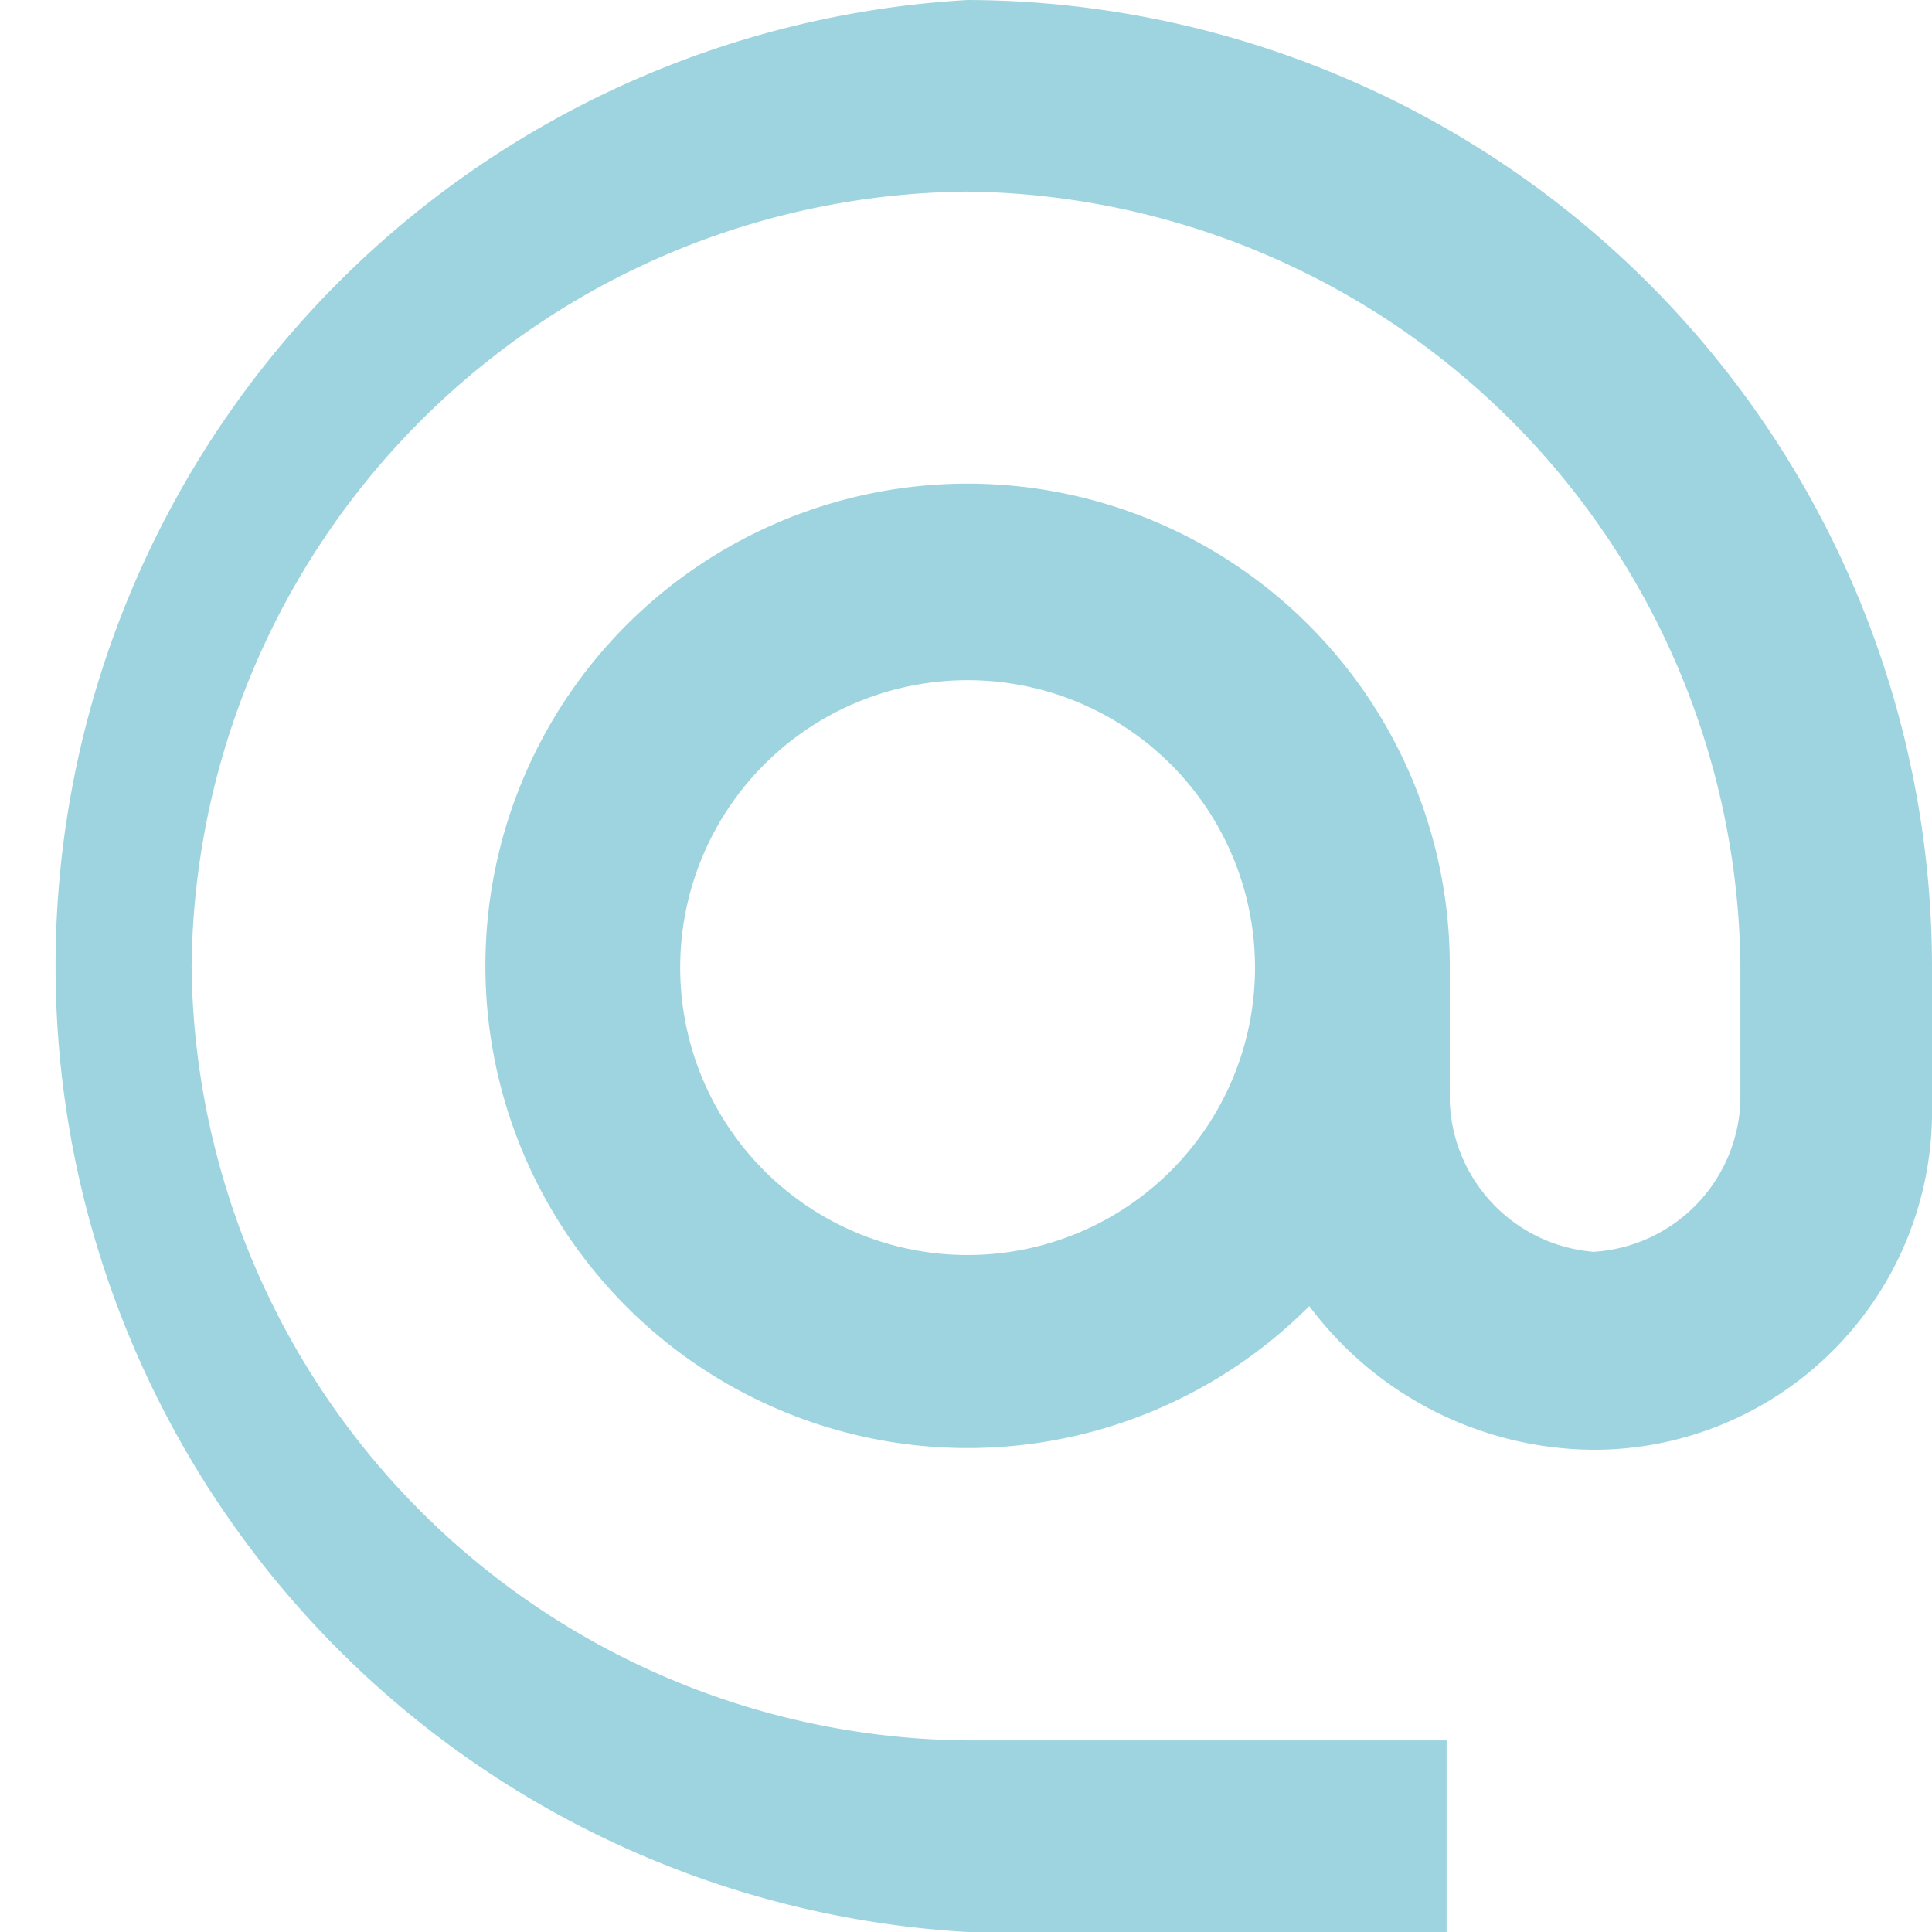 <svg xmlns="http://www.w3.org/2000/svg" viewBox="0 0 60.5 60.5"><path fill="#9ed4df" d="M30.3 0a30.3 30.3 0 0 0 0 60.5h15v-6h-15A24.5 24.5 0 0 1 6 30.3 24.5 24.5 0 0 1 30.3 6a24.5 24.5 0 0 1 24.2 24.2v4.3a4.9 4.9 0 0 1-4.6 4.7 4.9 4.9 0 0 1-4.5-4.7v-4.3A15.1 15.1 0 1 0 41 40.9a11.2 11.2 0 0 0 9 4.5 10.6 10.6 0 0 0 10.5-10.8v-4.3A30.3 30.3 0 0 0 30.3 0m0 39.3a9 9 0 1 1 9-9 9 9 0 0 1-9 9" data-name="Pfad 3527"></path></svg>
